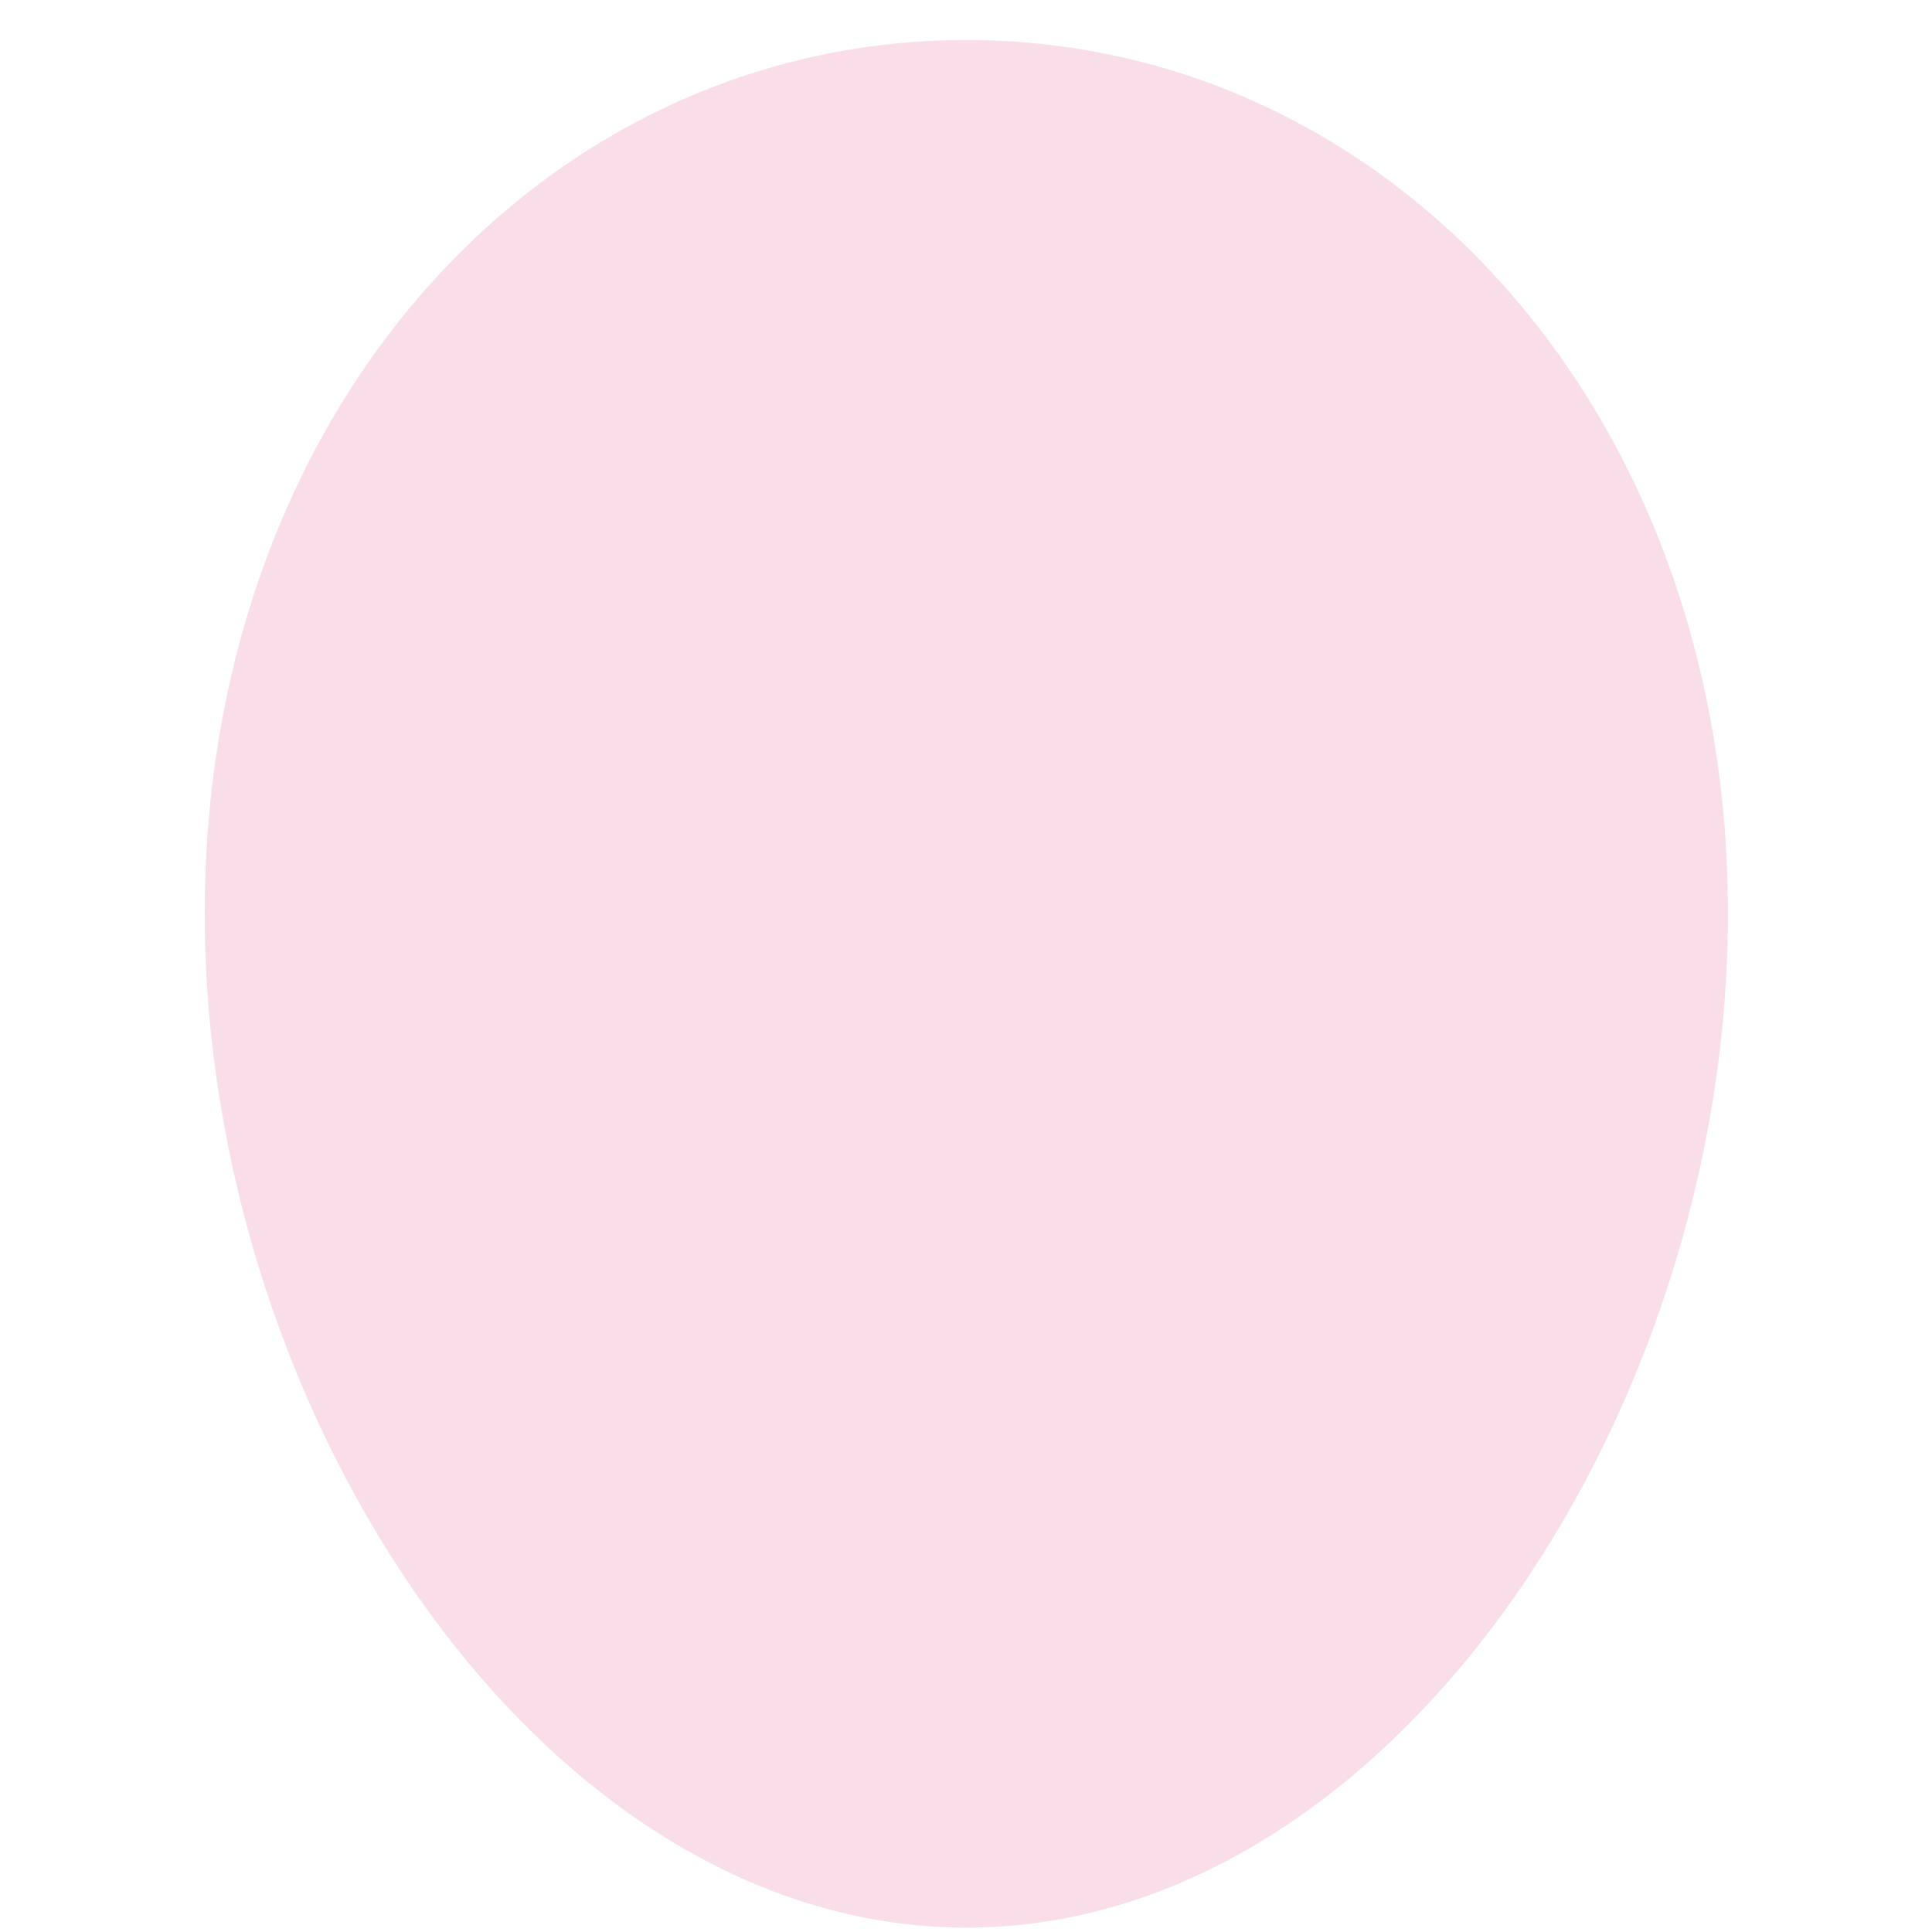 <svg xmlns="http://www.w3.org/2000/svg" xmlns:xlink="http://www.w3.org/1999/xlink" width="1080" zoomAndPan="magnify"
     viewBox="0 0 810 810" height="1080" preserveAspectRatio="xMidYMid meet" version="1.0">
    <defs>
        <filter x="0%" y="0%" width="100%" height="100%" id="c5336436bd">
            <feColorMatrix values="0 0 0 0 1 0 0 0 0 1 0 0 0 0 1 0 0 0 1 0" color-interpolation-filters="sRGB"/>
        </filter>
        <clipPath id="85cf7d84f6">
            <path d="M 85 16.781 L 725 16.781 L 725 809 L 85 809 Z M 85 16.781 " clip-rule="nonzero"/>
        </clipPath>
    </defs>
    <g clip-path="url(#85cf7d84f6)">
        <path fill="#f9dde9"
              class="inner-balloon"
              d="M 85.832 382.977 C 85.832 595.258 228.789 808.168 405.133 808.168 C 581.477 808.168 724.441 595.246 724.441 382.977 C 724.441 170.711 581.484 16.781 405.133 16.781 C 228.781 16.781 85.832 170.703 85.832 382.977 Z M 85.832 382.977 "
              fill-opacity="1" fill-rule="nonzero"/>
    </g>
    <!--<g mask="url(#ae426804fb)">
        <g transform="matrix(1, 0, 0, 1, 137, 68)">
            <g clip-path="url(#2b631f99be)">
                <path fill="#ffffff"
                      d="M 19.308594 301.792969 C 19.835938 301.792969 20.359375 301.769531 20.882812 301.71875 C 21.40625 301.664062 21.925781 301.589844 22.441406 301.484375 C 22.957031 301.382812 23.46875 301.253906 23.96875 301.101562 C 24.472656 300.949219 24.96875 300.773438 25.453125 300.570312 C 25.941406 300.371094 26.414062 300.144531 26.878906 299.898438 C 27.34375 299.648438 27.792969 299.378906 28.230469 299.085938 C 28.667969 298.796875 29.089844 298.484375 29.496094 298.148438 C 29.902344 297.816406 30.292969 297.460938 30.664062 297.089844 C 31.035156 296.71875 31.390625 296.328125 31.722656 295.921875 C 32.054688 295.515625 32.371094 295.09375 32.660156 294.65625 C 32.953125 294.21875 33.222656 293.769531 33.472656 293.304688 C 33.71875 292.839844 33.945312 292.367188 34.144531 291.878906 C 34.347656 291.394531 34.523438 290.898438 34.675781 290.398438 C 34.828125 289.894531 34.957031 289.382812 35.058594 288.867188 C 35.160156 288.351562 35.238281 287.832031 35.289062 287.308594 C 35.34375 286.785156 35.367188 286.261719 35.367188 285.734375 C 35.367188 142.722656 128.535156 34.847656 252.074219 34.847656 C 253.113281 34.824219 254.140625 34.703125 255.160156 34.480469 C 256.175781 34.257812 257.160156 33.941406 258.117188 33.527344 C 259.070312 33.113281 259.976562 32.613281 260.832031 32.023438 C 261.691406 31.433594 262.484375 30.765625 263.210938 30.023438 C 263.9375 29.28125 264.585938 28.472656 265.160156 27.601562 C 265.730469 26.734375 266.210938 25.816406 266.605469 24.855469 C 266.996094 23.890625 267.292969 22.898438 267.492188 21.878906 C 267.695312 20.855469 267.792969 19.824219 267.792969 18.785156 C 267.792969 17.746094 267.695312 16.714844 267.492188 15.695312 C 267.292969 14.671875 266.996094 13.679688 266.605469 12.71875 C 266.210938 11.753906 265.730469 10.835938 265.160156 9.96875 C 264.585938 9.097656 263.9375 8.292969 263.210938 7.546875 C 262.484375 6.804688 261.691406 6.136719 260.832031 5.546875 C 259.976562 4.957031 259.070312 4.457031 258.117188 4.042969 C 257.160156 3.628906 256.175781 3.3125 255.160156 3.089844 C 254.140625 2.867188 253.113281 2.746094 252.074219 2.722656 C 247.898438 2.730469 243.730469 2.847656 239.5625 3.078125 C 235.394531 3.308594 231.234375 3.648438 227.085938 4.101562 C 222.9375 4.554688 218.800781 5.117188 214.683594 5.789062 C 210.5625 6.464844 206.464844 7.246094 202.386719 8.140625 C 198.308594 9.03125 194.257812 10.03125 190.234375 11.140625 C 186.210938 12.25 182.21875 13.46875 178.261719 14.789062 C 174.300781 16.113281 170.378906 17.539062 166.496094 19.074219 C 162.613281 20.605469 158.777344 22.242188 154.980469 23.976562 C 151.1875 25.714844 147.441406 27.554688 143.742188 29.492188 C 140.046875 31.429688 136.402344 33.464844 132.816406 35.597656 C 129.226562 37.730469 125.699219 39.960938 122.230469 42.28125 C 118.761719 44.601562 115.359375 47.015625 112.019531 49.519531 C 108.679688 52.023438 105.40625 54.613281 102.207031 57.292969 C 99.003906 59.972656 95.878906 62.734375 92.824219 65.582031 C 89.769531 68.425781 86.796875 71.351562 83.898438 74.355469 C 81.003906 77.363281 78.1875 80.441406 75.457031 83.597656 C 28.878906 136.007812 3.207031 207.808594 3.207031 285.773438 C 3.207031 286.296875 3.234375 286.824219 3.285156 287.347656 C 3.339844 287.871094 3.417969 288.390625 3.519531 288.90625 C 3.625 289.421875 3.753906 289.929688 3.90625 290.433594 C 4.0625 290.9375 4.242188 291.429688 4.441406 291.917969 C 4.644531 292.402344 4.871094 292.875 5.121094 293.339844 C 5.371094 293.804688 5.640625 294.253906 5.933594 294.691406 C 6.226562 295.128906 6.542969 295.546875 6.875 295.953125 C 7.210938 296.359375 7.566406 296.75 7.9375 297.121094 C 8.3125 297.492188 8.699219 297.84375 9.109375 298.175781 C 9.515625 298.507812 9.9375 298.820312 10.378906 299.109375 C 10.816406 299.402344 11.265625 299.671875 11.730469 299.917969 C 12.195312 300.164062 12.671875 300.386719 13.160156 300.589844 C 13.644531 300.789062 14.140625 300.964844 14.644531 301.117188 C 15.148438 301.265625 15.65625 301.394531 16.175781 301.496094 C 16.691406 301.59375 17.210938 301.671875 17.734375 301.722656 C 18.257812 301.769531 18.78125 301.796875 19.308594 301.792969 Z M 19.308594 301.792969 "
                      fill-opacity="1" fill-rule="nonzero"/>
            </g>
        </g>
    </g>-->
</svg>